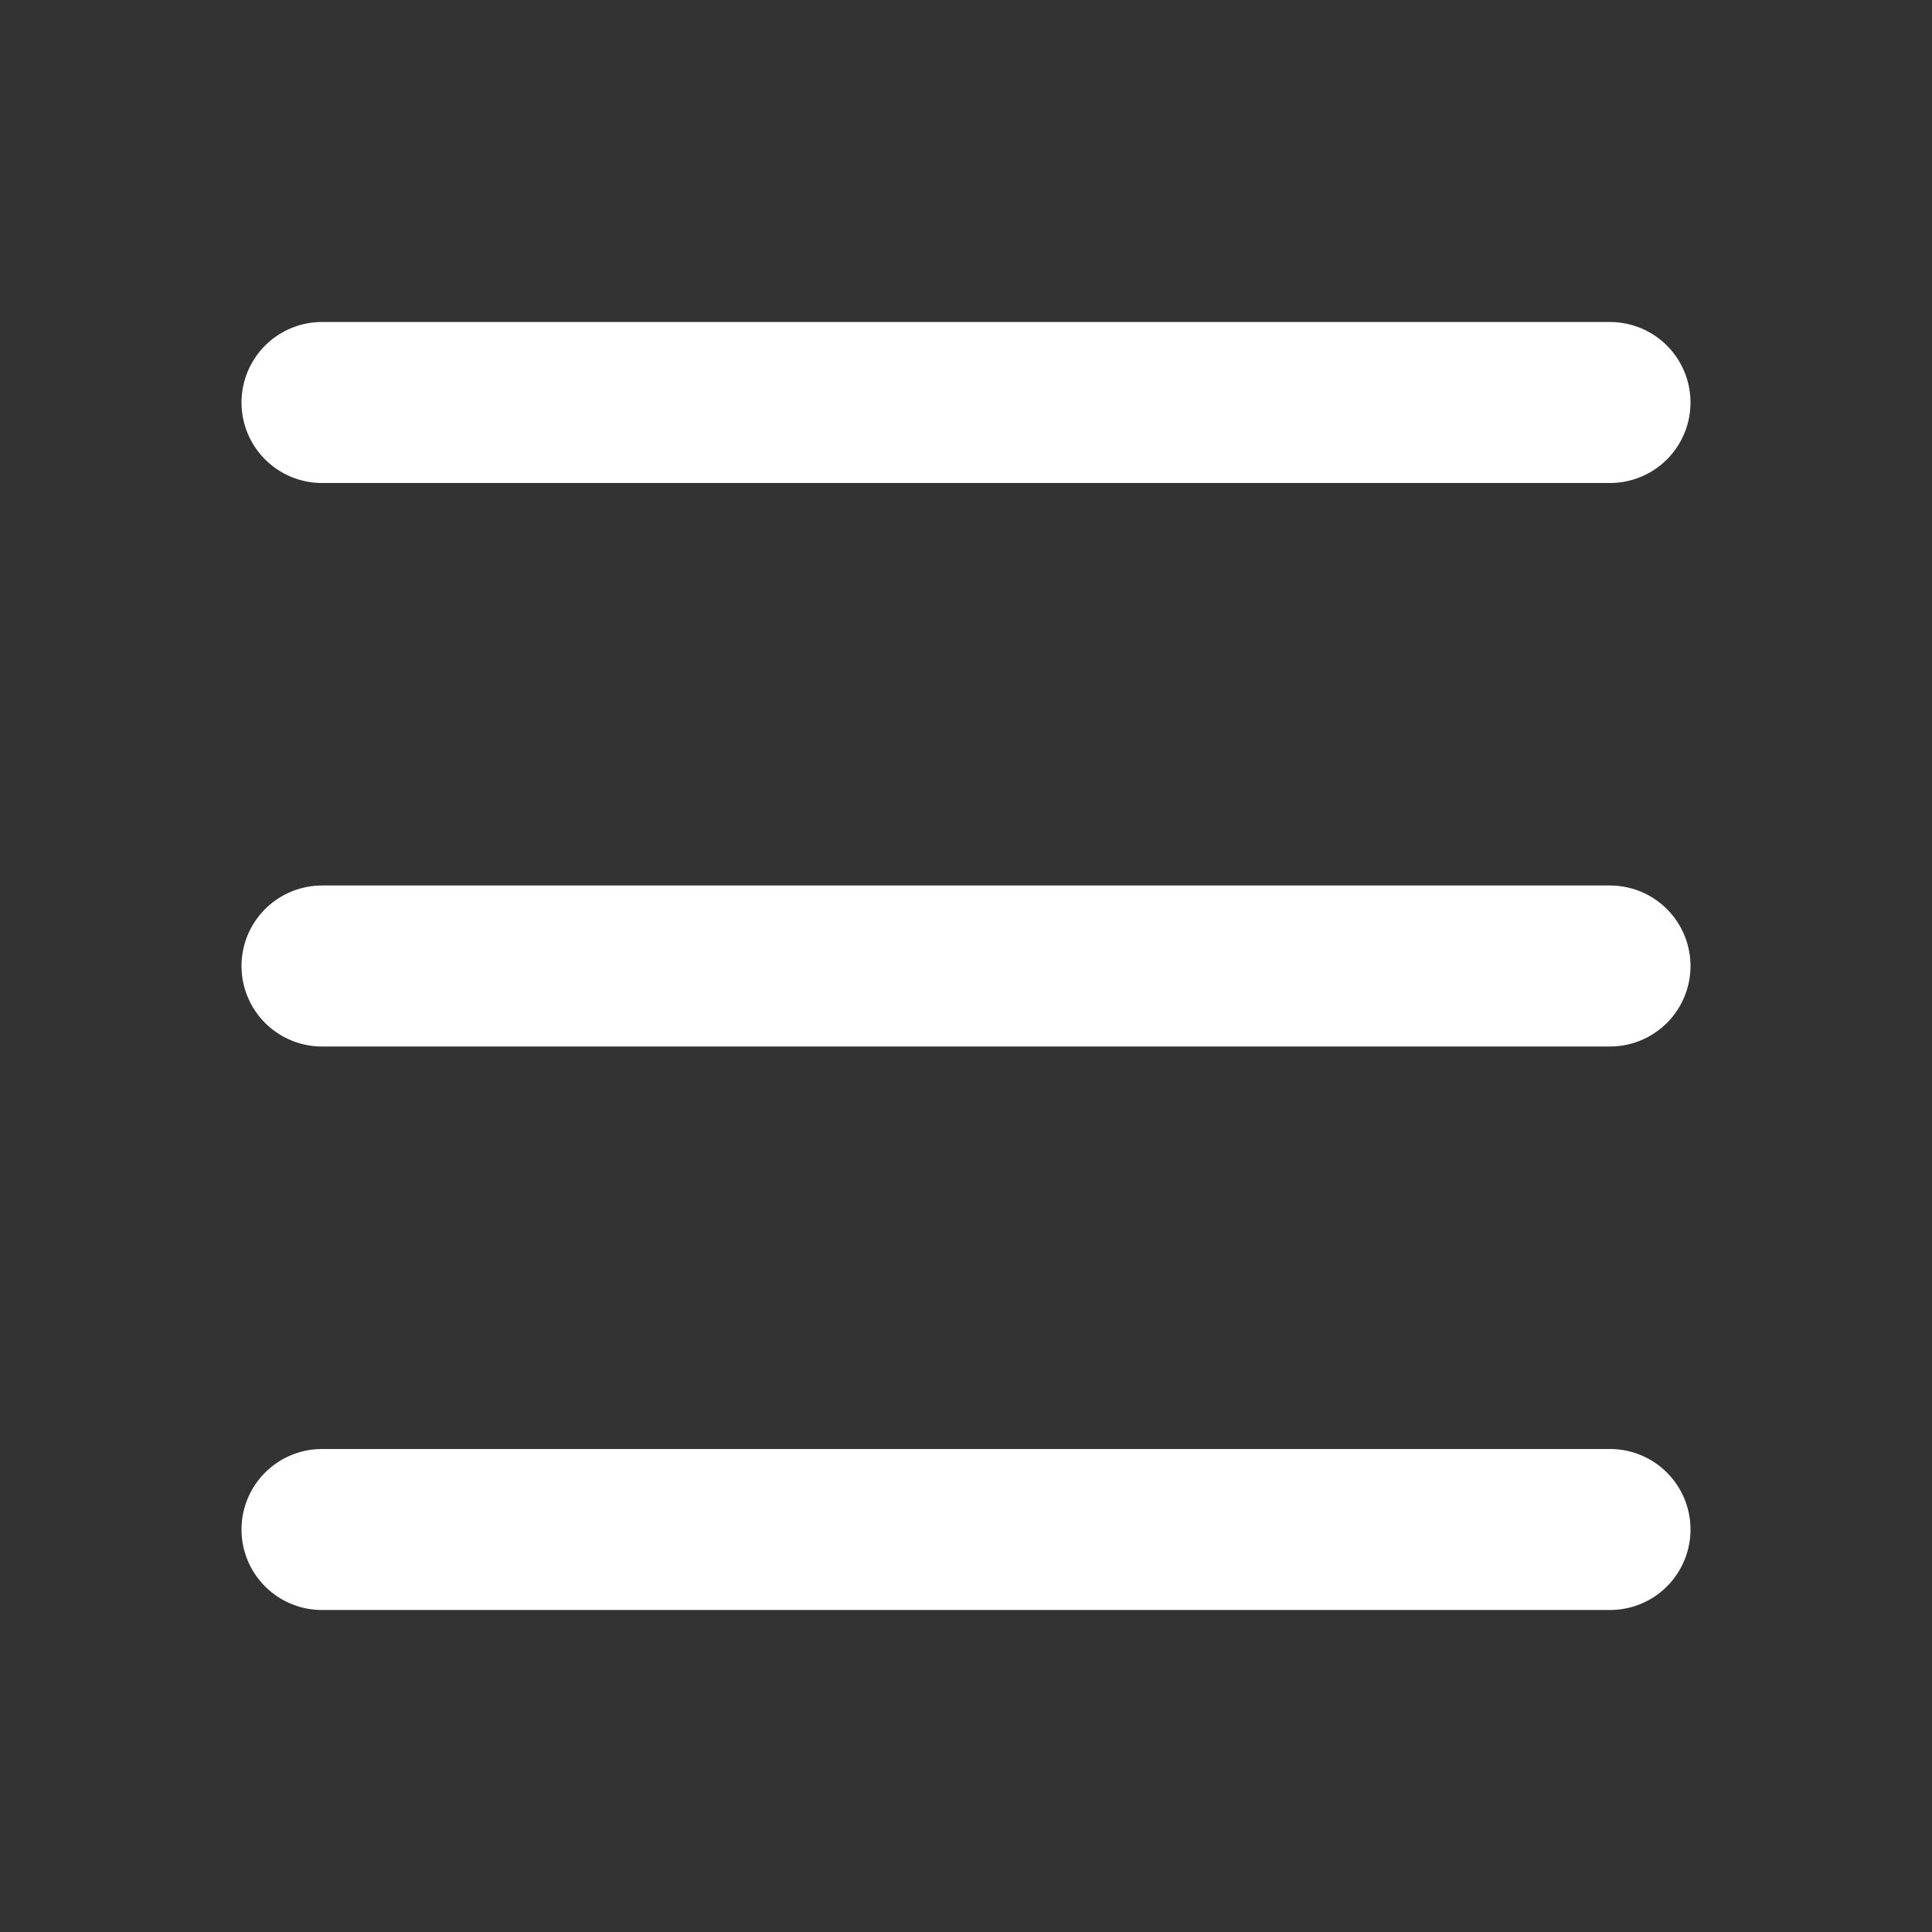 <svg xmlns="http://www.w3.org/2000/svg" width="24" height="24" viewBox="0 0 24 24" fill="none" stroke="#FFFFFF" stroke-width="2" stroke-linecap="round" stroke-linejoin="round" class="lucide lucide-menu-icon lucide-menu">
  <rect x="0" y="0" width="24" height="24" fill="#333333" stroke="none"/>
  <path d="M4 5h16"/>
  <path d="M4 12h16"/>
  <path d="M4 19h16"/>
</svg>
